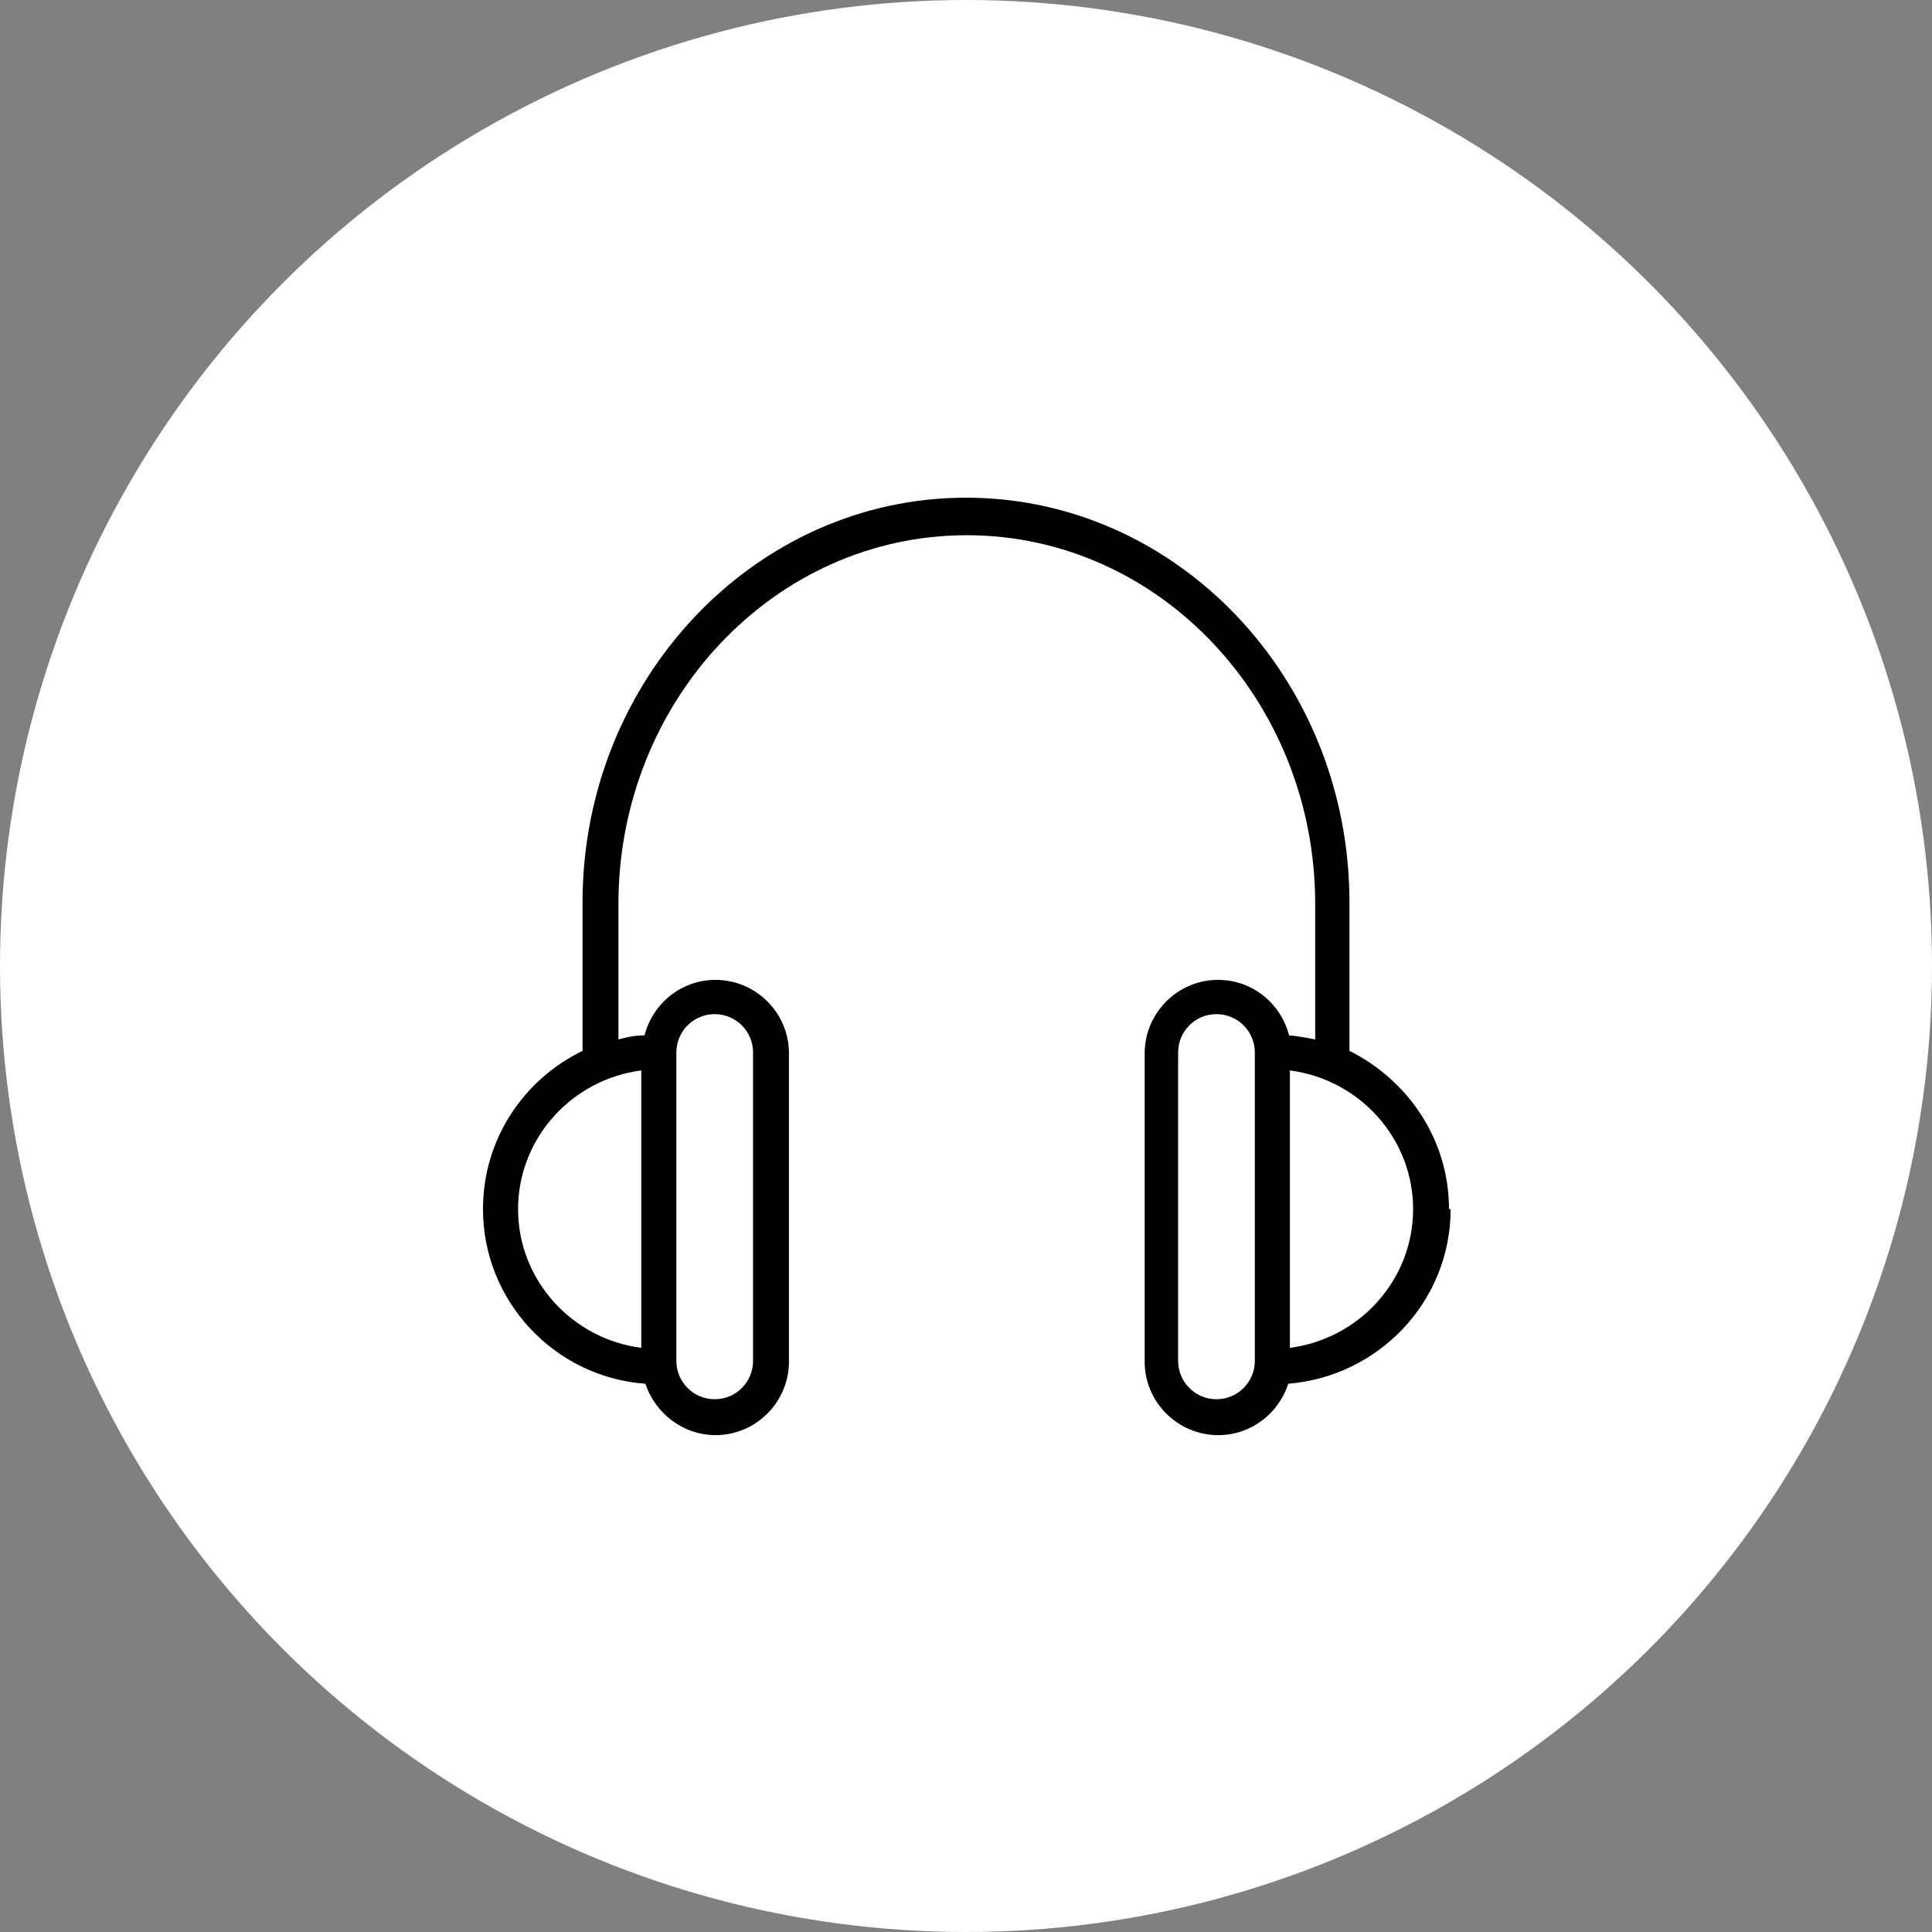<?xml version="1.0" encoding="UTF-8"?><svg xmlns="http://www.w3.org/2000/svg" viewBox="0 0 23.68 23.68"><rect x="0" y="0" width="23.68" height="23.68" fill="#808080" stroke="none"/><g id="a"/><g id="b"><g id="c"><g><circle cx="11.84" cy="11.84" r="11.84" style="fill:#fff;"/><path d="M17.76,14.82c0-.85-.5-1.58-1.22-1.94v-1.82c0-2.74-2.11-4.96-4.7-4.96s-4.7,2.23-4.7,4.96v1.82c-.72,.35-1.22,1.08-1.22,1.94,0,1.13,.88,2.06,1.99,2.14,.12,.36,.46,.63,.86,.63,.5,0,.9-.41,.9-.9v-3.78c0-.5-.41-.9-.9-.9-.42,0-.77,.29-.87,.68-.11,0-.21,.02-.32,.05v-1.66c0-2.49,1.91-4.52,4.27-4.52s4.27,2.03,4.27,4.52v1.66c-.1-.02-.21-.04-.32-.05-.1-.39-.45-.68-.87-.68-.5,0-.9,.41-.9,.9v3.78c0,.5,.41,.9,.9,.9,.4,0,.74-.26,.86-.63,1.11-.09,1.99-1.01,1.99-2.14Zm-2.85,2.33c-.26,0-.47-.21-.47-.47v-3.78c0-.26,.21-.47,.47-.47s.47,.21,.47,.47v3.78c0,.26-.21,.47-.47,.47Zm.9-4.03c.85,.11,1.51,.83,1.51,1.7s-.66,1.59-1.51,1.7v-3.4Zm-7.05-.69c.26,0,.47,.21,.47,.47v3.78c0,.26-.21,.47-.47,.47s-.47-.21-.47-.47v-3.78c0-.26,.21-.47,.47-.47Zm-.9,4.09c-.85-.11-1.51-.83-1.51-1.7s.66-1.59,1.51-1.7v3.4Z"/></g></g></g></svg>